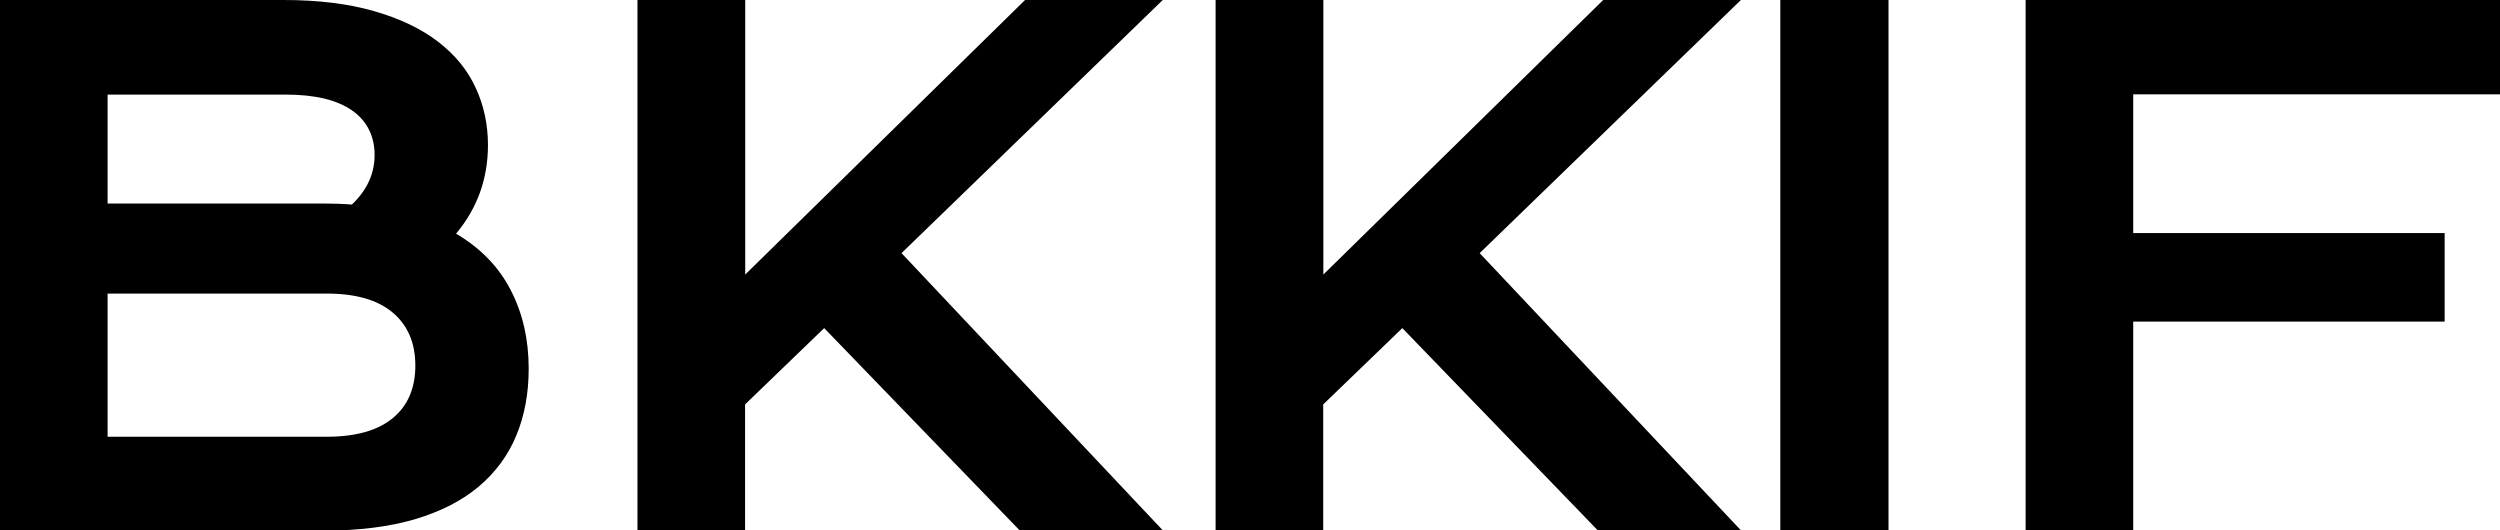 <svg xmlns="http://www.w3.org/2000/svg" id="Layer_2" data-name="Layer 2" width="169.38" height="35.93" viewBox="0 0 169.38 35.93"><g id="logo"><g><path d="M0,0h19.2c2.34,0,4.39.25,6.13.75,1.74.5,3.18,1.18,4.33,2.06s2,1.91,2.56,3.12c.56,1.2.84,2.5.84,3.9,0,2.28-.72,4.28-2.16,6,1.66.98,2.89,2.25,3.7,3.82.81,1.56,1.22,3.34,1.22,5.33,0,1.67-.28,3.18-.84,4.53-.56,1.35-1.41,2.5-2.55,3.46-1.14.96-2.58,1.69-4.32,2.21-1.74.51-3.79.77-6.15.77H0V0ZM22,13.79c.63,0,1.24.02,1.84.07,1.03-.98,1.54-2.1,1.54-3.36s-.51-2.31-1.53-3.02c-1.02-.71-2.51-1.07-4.47-1.07H7.29v7.38h14.71ZM22.14,29.59c1.96,0,3.45-.42,4.47-1.26,1.02-.84,1.53-2.03,1.53-3.56s-.51-2.73-1.53-3.59c-1.02-.86-2.51-1.29-4.47-1.29H7.29v9.7h14.85Z"></path><path d="M43.2,0h7.29v18.6L69.45,0h9.33l-17.7,17.15,17.7,18.78h-9.7l-13.24-13.7-5.36,5.17v8.53h-7.29V0Z"></path><path d="M82.37,0h7.29v18.6L108.62,0h9.33l-17.7,17.15,17.7,18.78h-9.7l-13.24-13.7-5.36,5.17v8.53h-7.29V0Z"></path><path d="M120.62,0h7.33v35.93h-7.33V0Z"></path><path d="M137.24,0h32.14v6.39h-24.85v9.4h21.1v6h-21.1v14.14h-7.29V0Z"></path></g></g></svg>